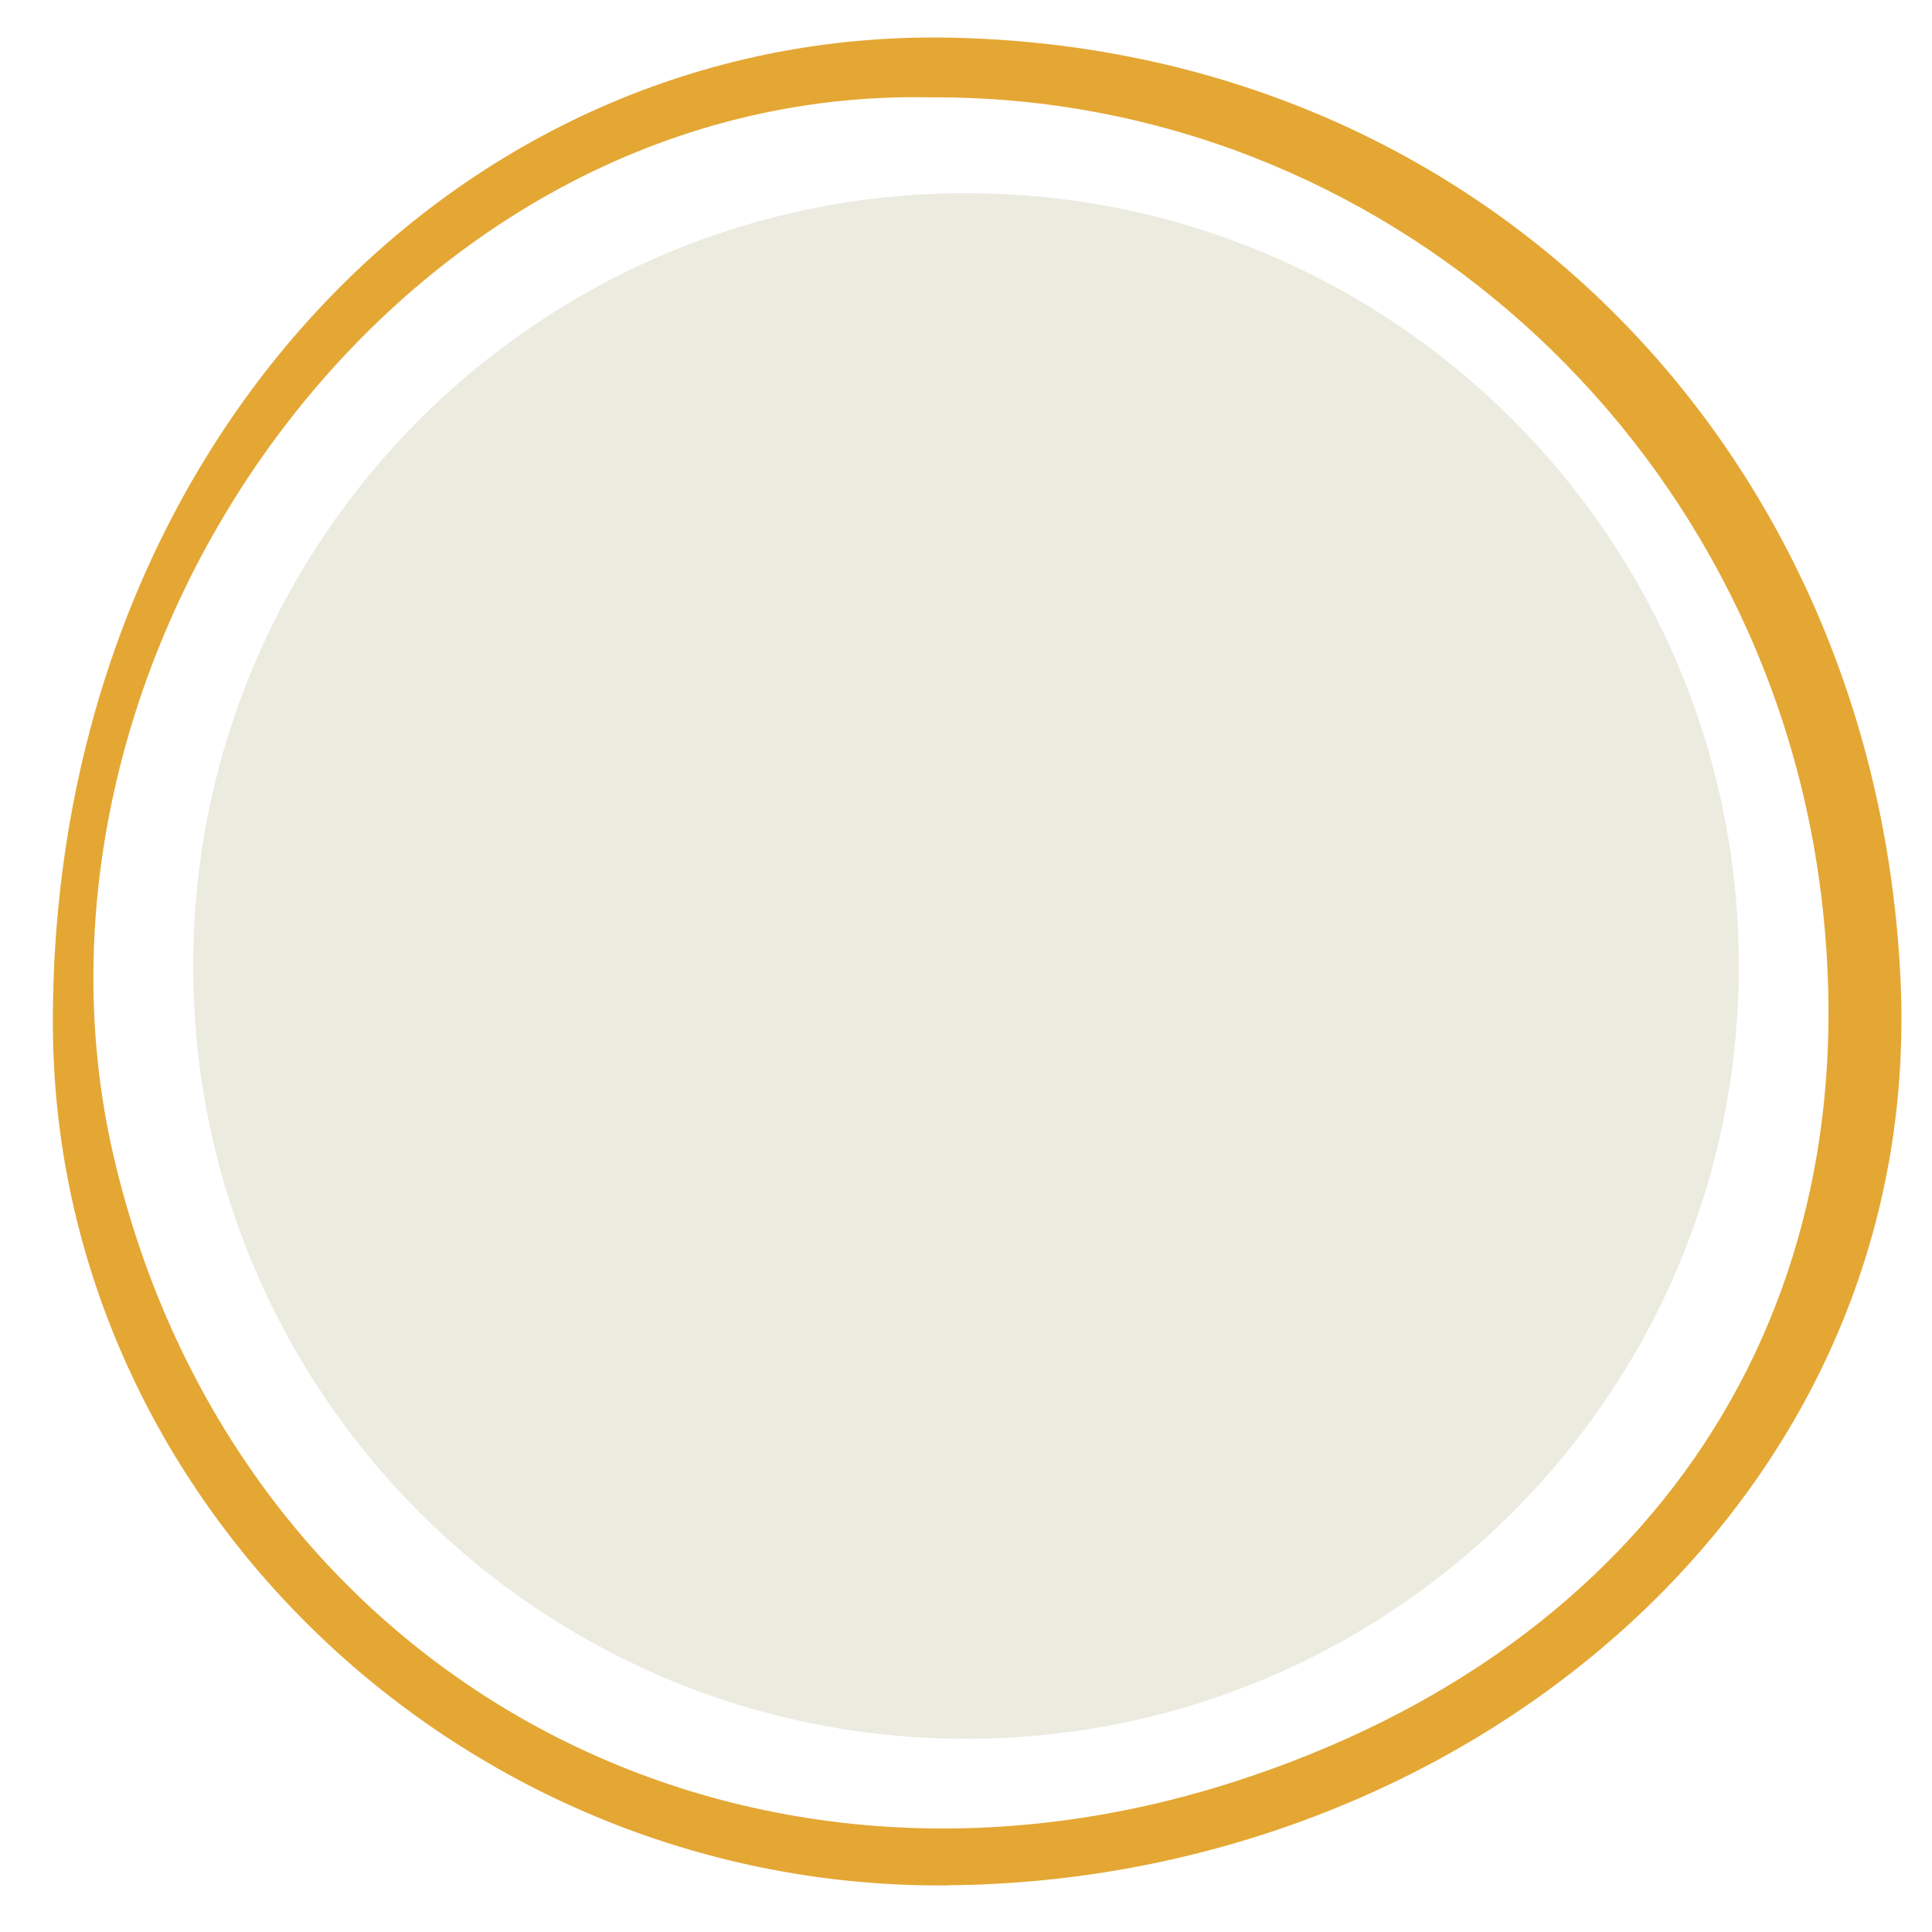 <svg id="Layer_1" data-name="Layer 1" xmlns="http://www.w3.org/2000/svg" width="500" height="500" viewBox="0 0 500 500"><defs><style>.cls-1{fill:#e4a734;}.cls-1,.cls-2{fill-rule:evenodd;}.cls-2{fill:#EBEBE0;}</style></defs><title>dot-2</title><path class="cls-1" d="M245.5,487.94C119.74,489.2,13.94,388.28,13.68,265.07,13.37,116.64,118,7.42,245.51,9.74,384.65,12.27,485.73,118.12,491.87,253.9c6.12,135.3-114,232.89-246.37,234M241.27,25.2C101.94,22-.76,170.53,29.48,299.55,60.6,432.34,188.8,503.22,319.56,461.07,427.7,426.21,484.91,339.38,471.22,230.88,456.38,113.25,357.39,24.7,241.27,25.2"/><path class="cls-2" d="M450,250c0,110.46-89.54,200-200,200S50,360.46,50,250,139.54,50,250,50s200,89.54,200,200"/></svg>
